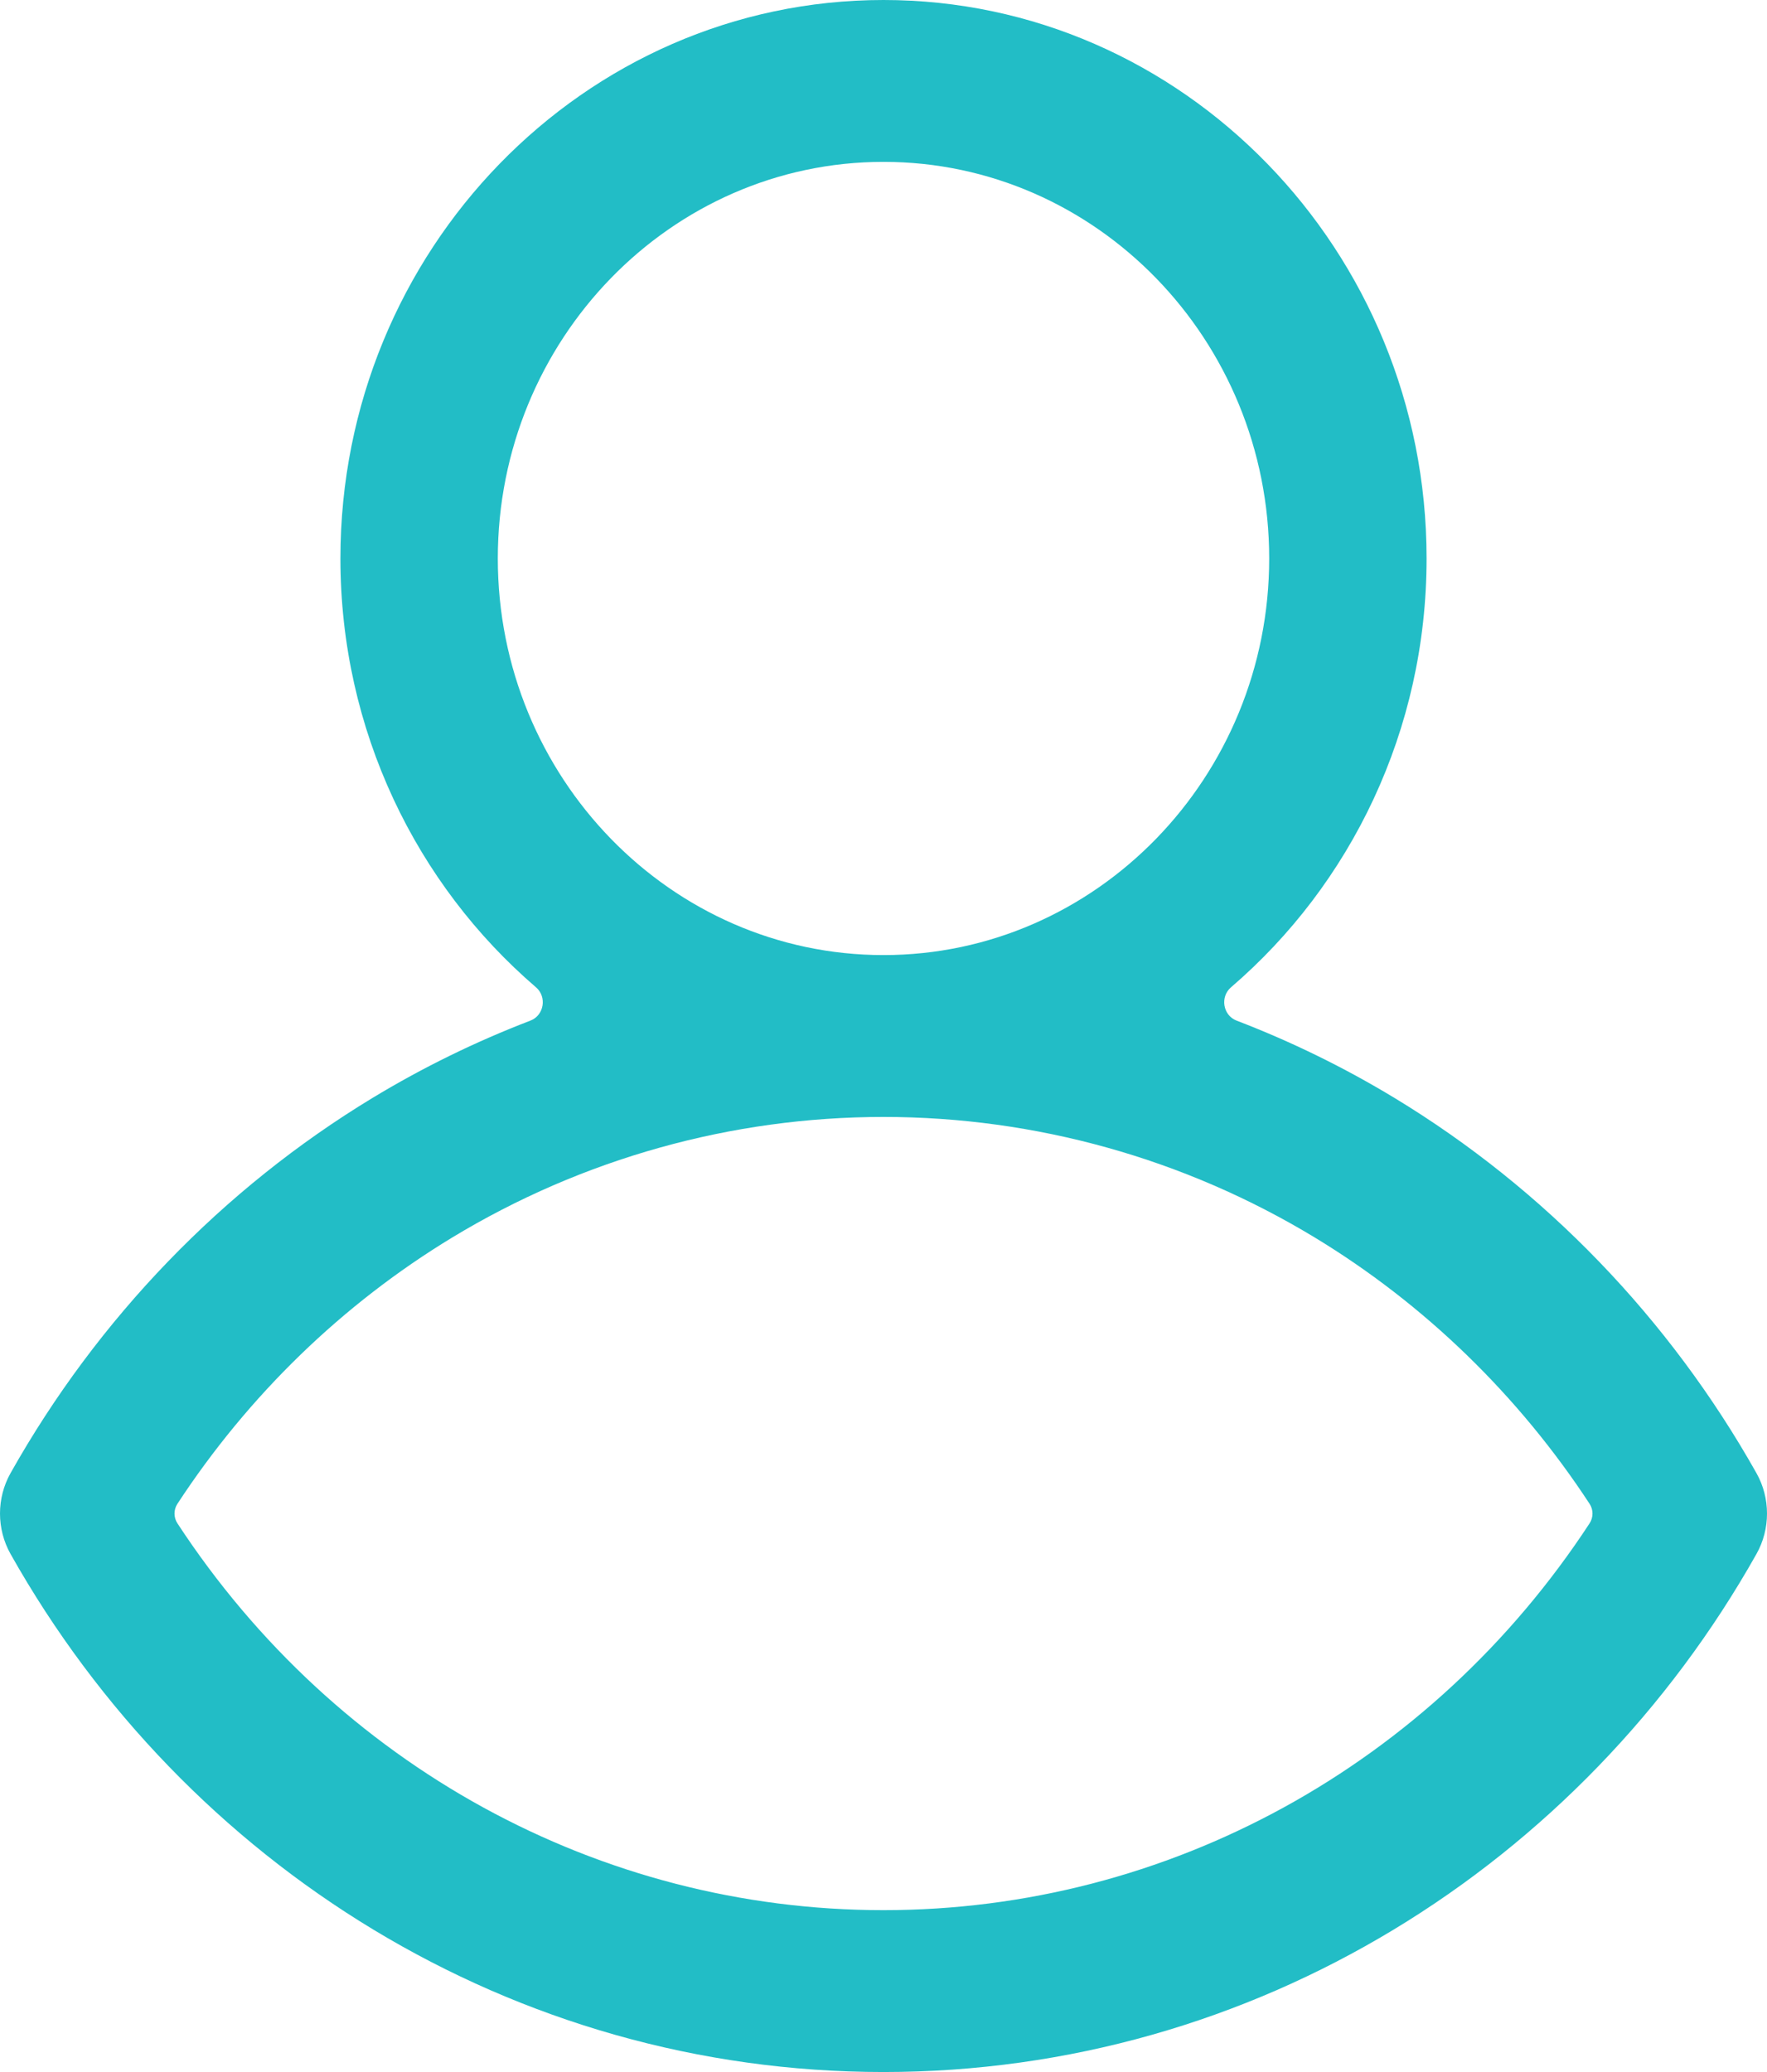 <svg width="29" height="34" viewBox="0 0 29 34" fill="none" xmlns="http://www.w3.org/2000/svg">
<path d="M28.826 24.171C27.398 21.634 25.345 19.506 22.888 18.017C22.059 17.515 21.191 17.091 20.294 16.747C20.07 16.661 20.021 16.357 20.203 16.201C22.164 14.518 23.413 11.989 23.413 9.164C23.413 4.111 19.415 0 14.5 0C9.585 0 5.587 4.111 5.587 9.164C5.587 11.989 6.837 14.518 8.797 16.201C8.979 16.357 8.93 16.661 8.706 16.747C7.809 17.091 6.941 17.515 6.112 18.017C3.655 19.506 1.602 21.634 0.174 24.171C-0.058 24.582 -0.058 25.09 0.174 25.501C3.049 30.608 8.411 34 14.5 34C20.588 34 25.951 30.609 28.826 25.501C29.058 25.09 29.058 24.582 28.826 24.171ZM8.17 9.164C8.17 5.576 11.01 2.656 14.5 2.656C17.99 2.656 20.83 5.576 20.83 9.164C20.83 12.753 17.99 15.672 14.5 15.672C11.01 15.672 8.17 12.753 8.17 9.164ZM14.5 31.344C9.839 31.344 5.512 28.968 2.912 24.997C2.848 24.899 2.848 24.773 2.912 24.676C4.077 22.896 5.622 21.397 7.424 20.305C9.559 19.012 12.006 18.328 14.5 18.328C16.994 18.328 19.441 19.012 21.576 20.305C23.378 21.397 24.923 22.897 26.088 24.676C26.152 24.773 26.152 24.899 26.088 24.997C23.491 28.963 19.166 31.344 14.5 31.344Z" fill="#22BDC6"/>
</svg>
